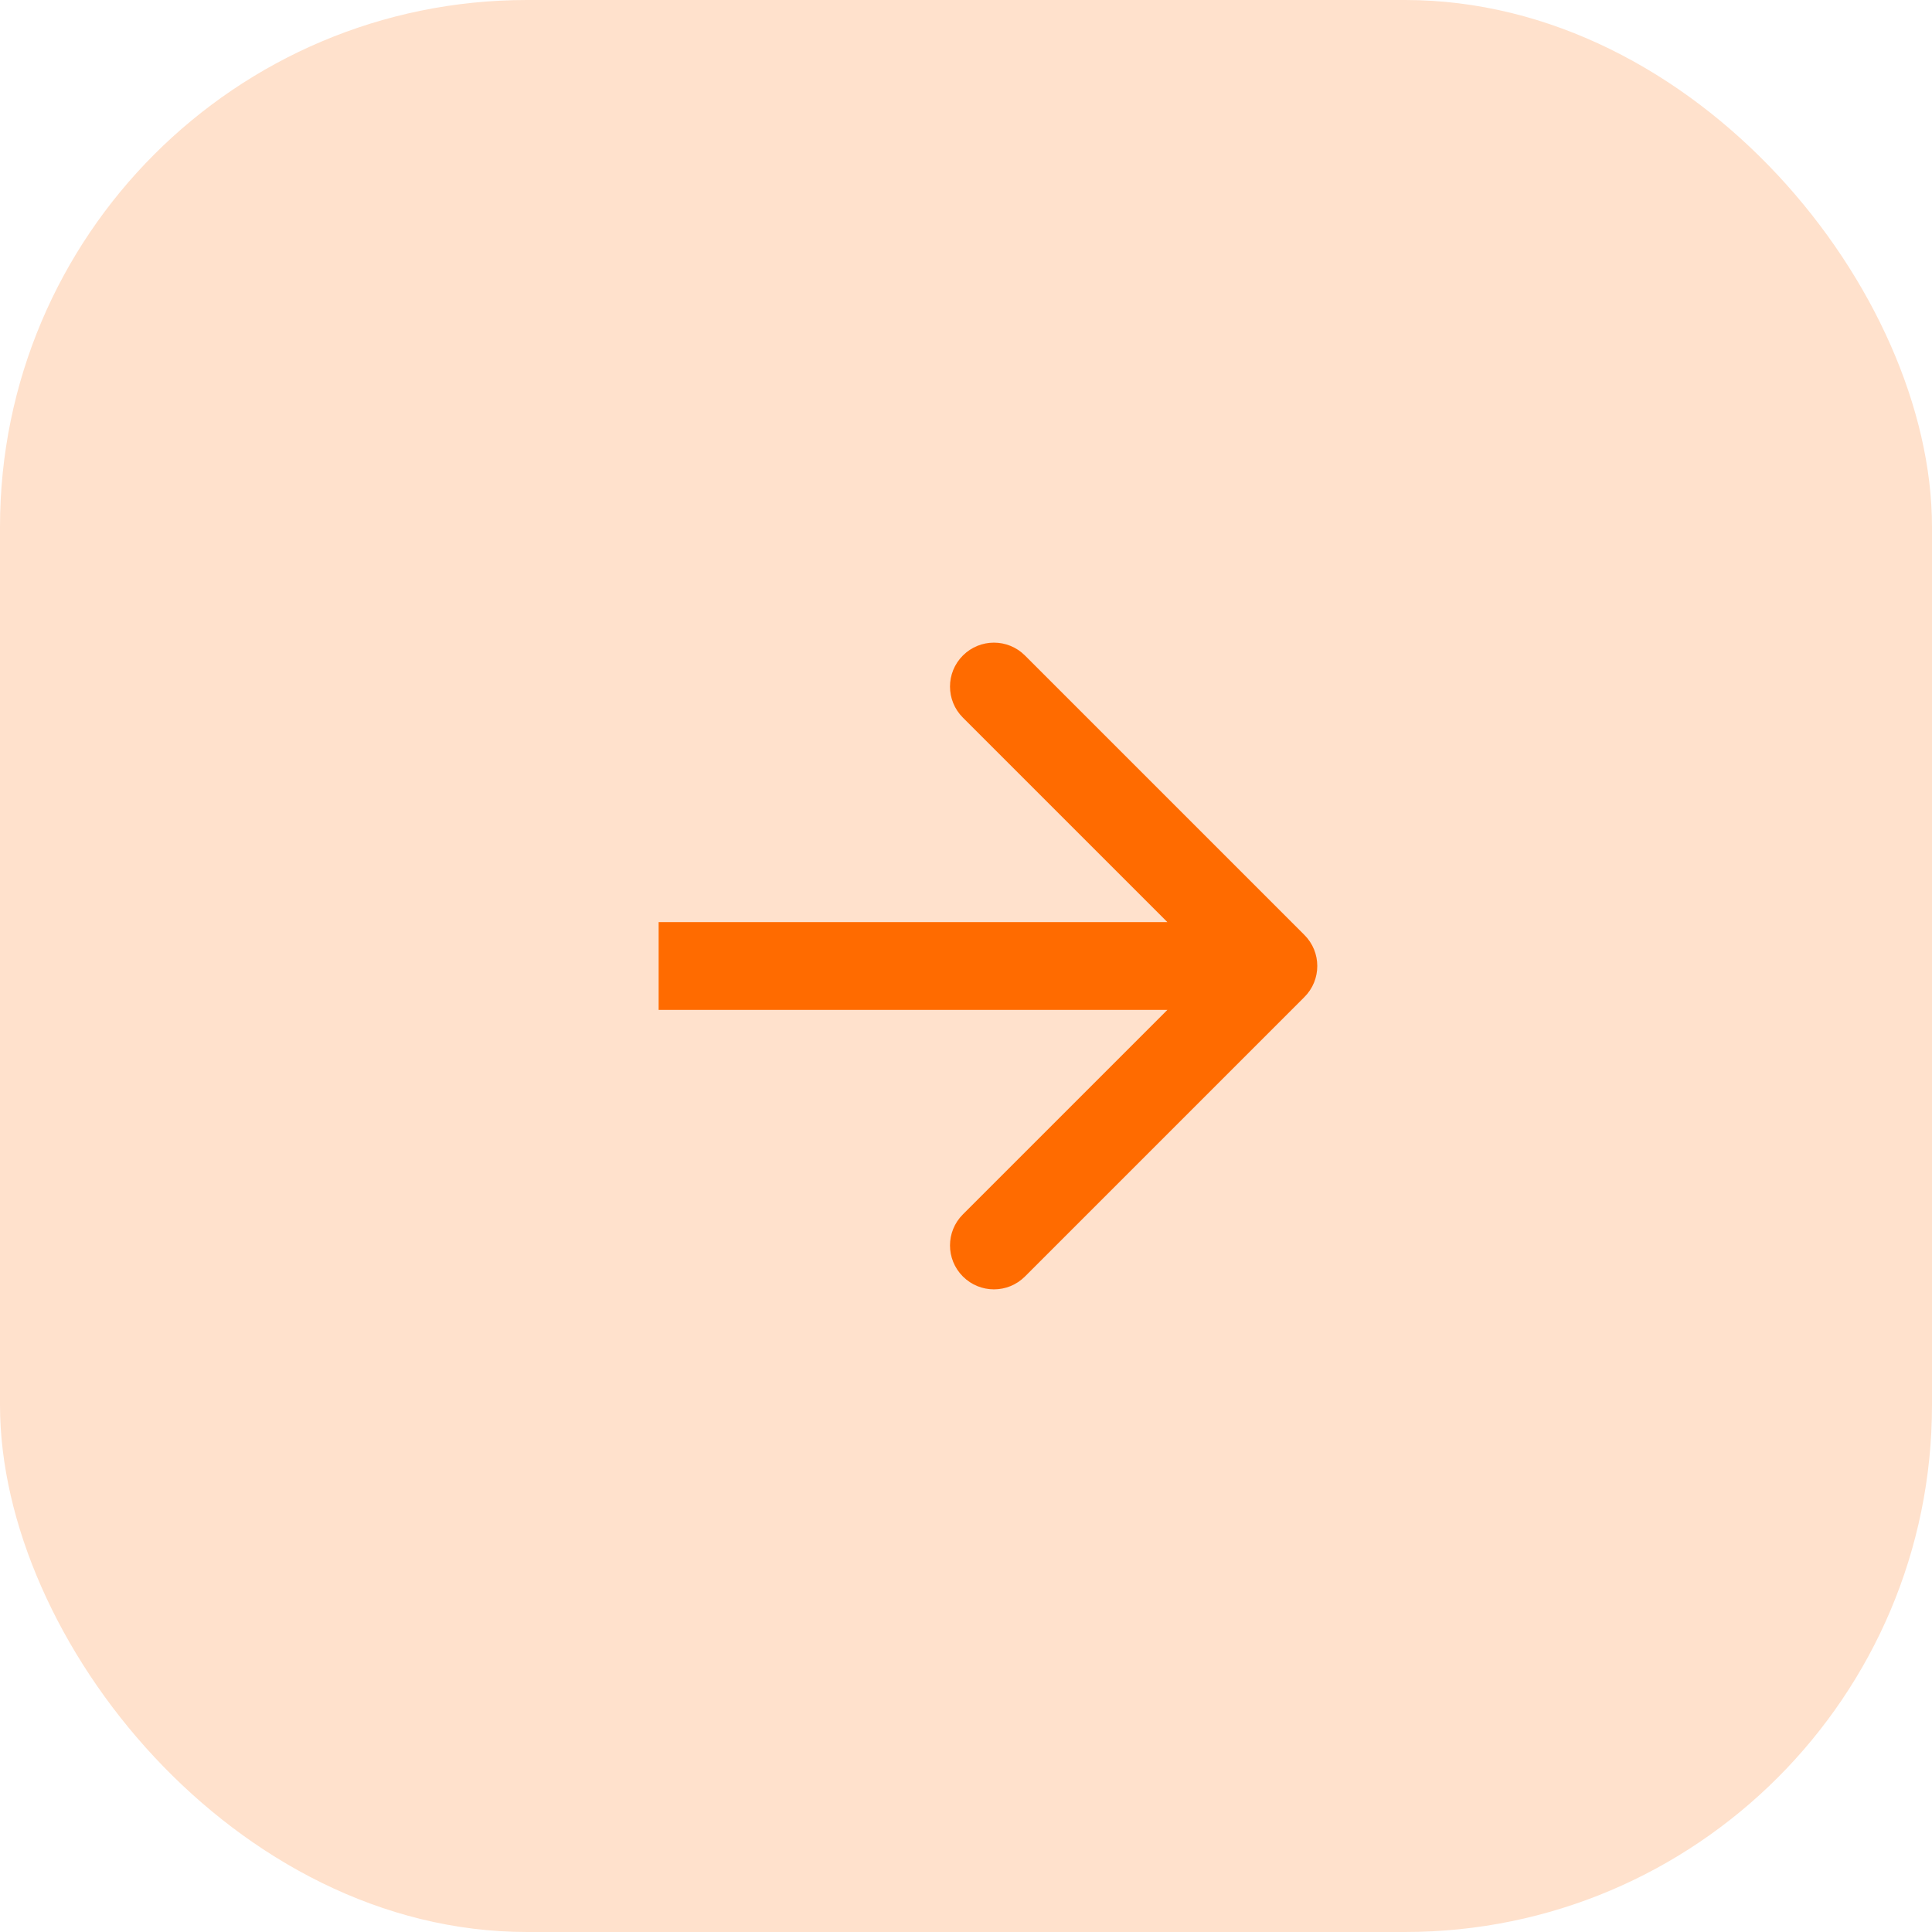 <?xml version="1.0" encoding="UTF-8"?> <svg xmlns="http://www.w3.org/2000/svg" width="44" height="44" viewBox="0 0 44 44" fill="none"> <rect width="44" height="44" rx="12" fill="#FFE1CC"></rect> <path d="M29.707 22.707C30.098 22.317 30.098 21.683 29.707 21.293L23.343 14.929C22.953 14.538 22.32 14.538 21.929 14.929C21.538 15.319 21.538 15.953 21.929 16.343L27.586 22L21.929 27.657C21.538 28.047 21.538 28.68 21.929 29.071C22.32 29.462 22.953 29.462 23.343 29.071L29.707 22.707ZM15 23H29V21H15V23Z" fill="#FF6B00"></path> </svg> 
